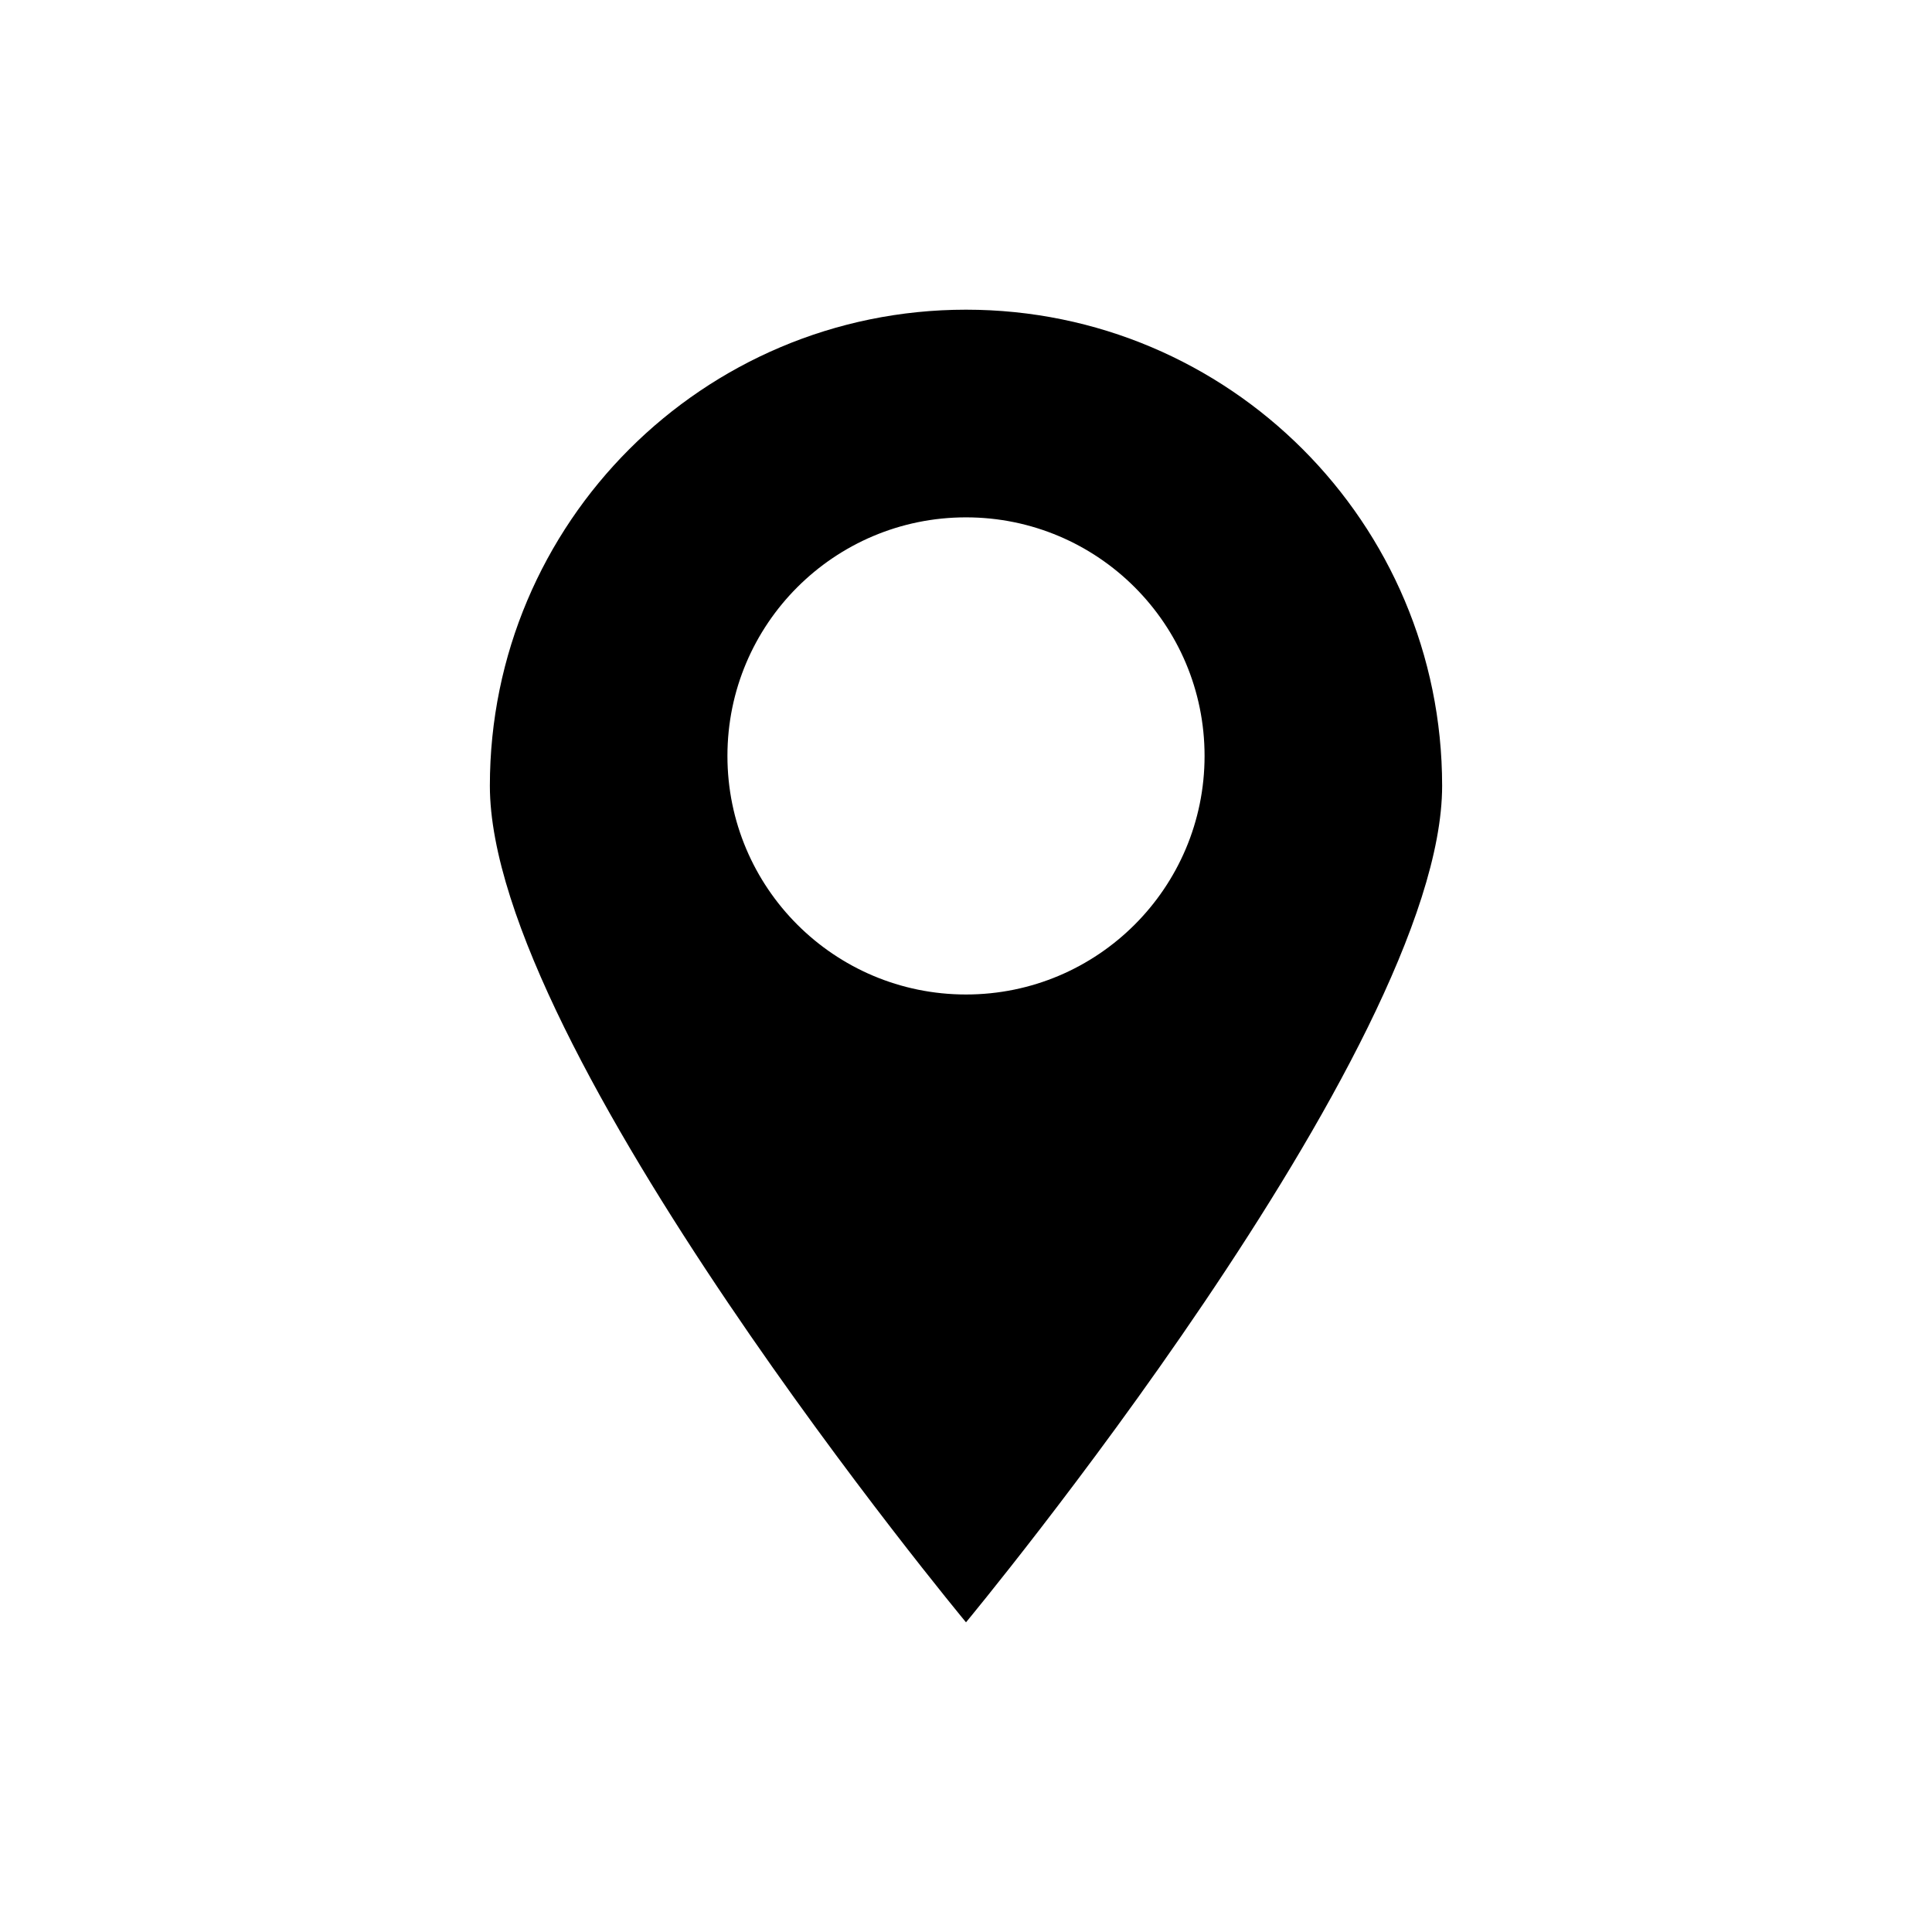 <?xml version="1.0" encoding="UTF-8"?>
<!-- Uploaded to: SVG Repo, www.svgrepo.com, Generator: SVG Repo Mixer Tools -->
<svg fill="#000000" width="800px" height="800px" version="1.1" viewBox="144 144 512 512" xmlns="http://www.w3.org/2000/svg">
 <path d="m400 226.07c-69.684 0-126.18 56.492-126.18 126.18s126.18 221.68 126.18 221.68 126.18-152 126.18-221.68c-0.004-69.684-56.496-126.18-126.18-126.18zm0 181.48c-34.918 0-63.223-28.305-63.223-63.223s28.301-63.223 63.223-63.223c34.918 0 63.223 28.305 63.223 63.223s-28.305 63.223-63.223 63.223z"/>
</svg>
